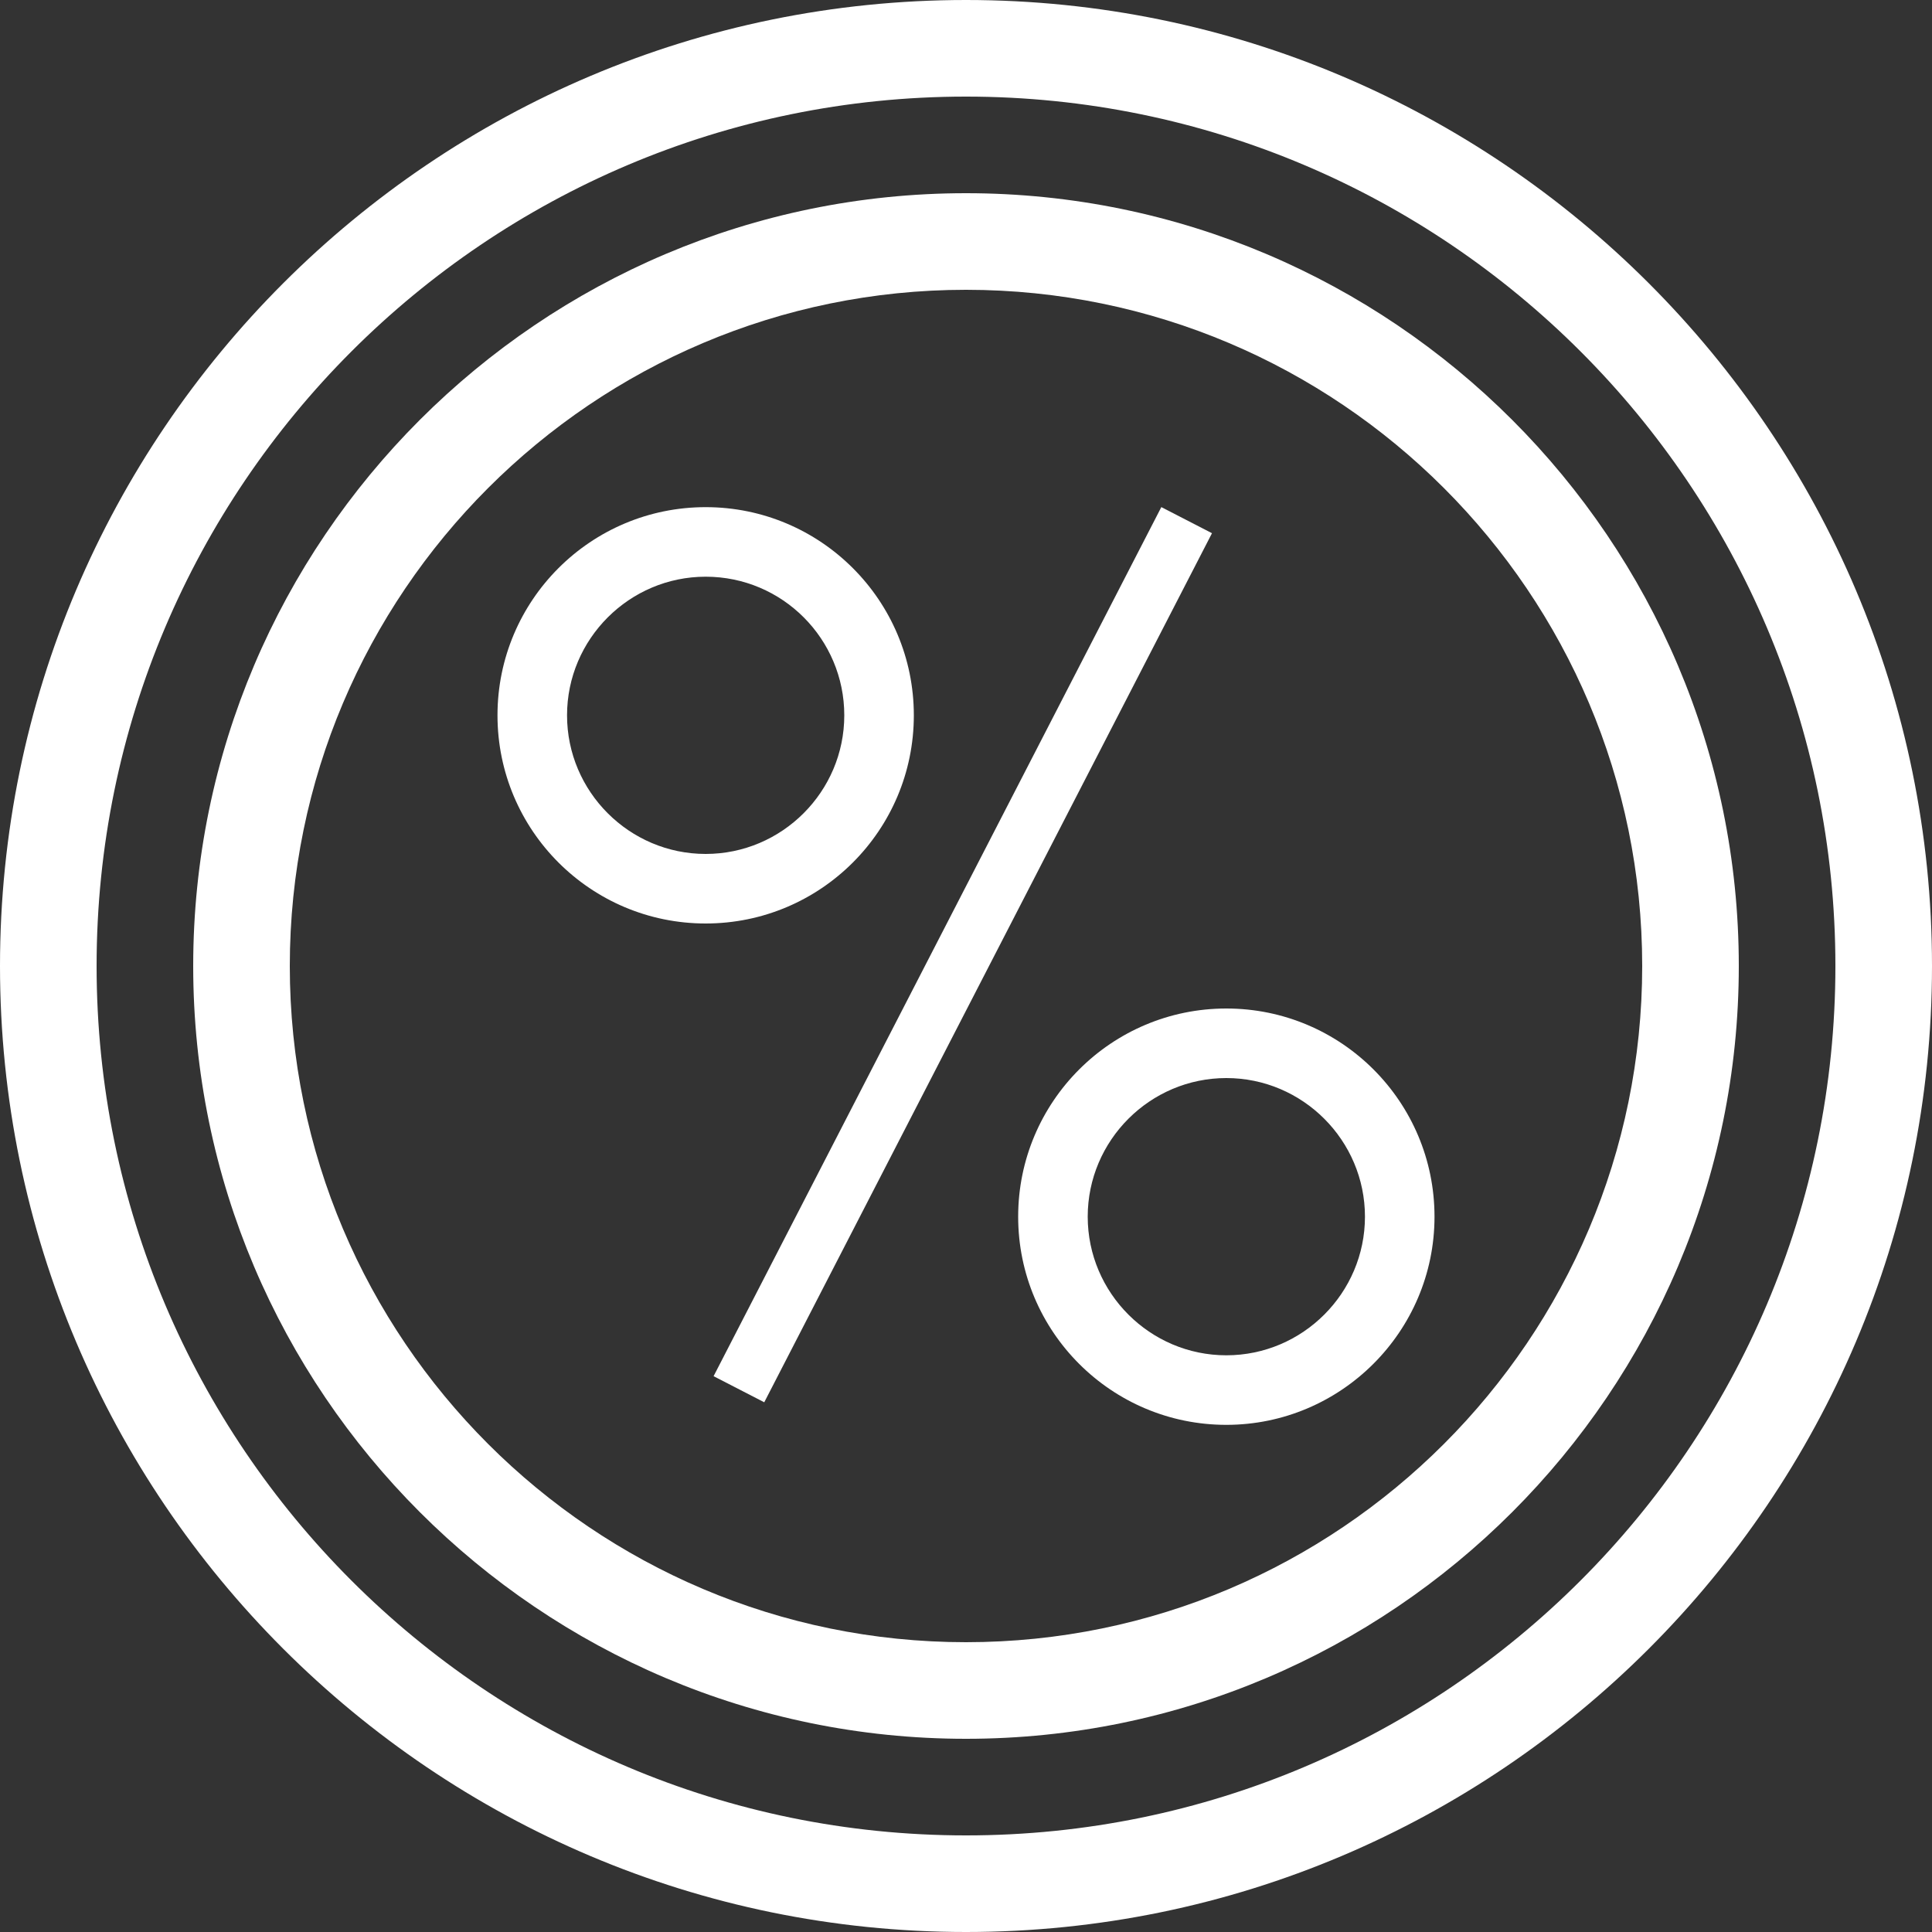 <?xml version="1.0" encoding="utf-8"?>
<!-- Generator: Adobe Illustrator 23.0.3, SVG Export Plug-In . SVG Version: 6.00 Build 0)  -->
<svg version="1.1" xmlns="http://www.w3.org/2000/svg" xmlns:xlink="http://www.w3.org/1999/xlink" x="0px" y="0px" viewBox="0 0 40 40" style="enable-background:new 0 0 40 40;" xml:space="preserve">
  <rect x="0" y="0" width="40" height="40" fill="#333333" stroke="none"/>
  <style type="text/css">
	.st0{fill:#FFFFFF;}
</style>
  <g id="back_1_"></g>
  <g id="icons">
    <g>
      <g>
        <path class="st0" d="M14.61,19.12c-2.38,0-4.31-1.93-4.31-4.31s1.93-4.31,4.31-4.31c2.38,0,4.31,1.93,4.31,4.31
				S16.99,19.12,14.61,19.12z M14.61,11.94c-1.58,0-2.87,1.29-2.87,2.87s1.29,2.87,2.87,2.87c1.58,0,2.87-1.29,2.87-2.87
				S16.2,11.94,14.61,11.94z" />
        <path class="st0" d="M25.39,29.5c-2.38,0-4.31-1.93-4.31-4.31s1.93-4.31,4.31-4.31c2.38,0,4.31,1.93,4.31,4.31
				S27.76,29.5,25.39,29.5z M25.39,22.32c-1.58,0-2.87,1.29-2.87,2.87c0,1.58,1.29,2.87,2.87,2.87c1.58,0,2.87-1.29,2.87-2.87
				C28.26,23.61,26.97,22.32,25.39,22.32z" />
        <rect x="9.81" y="19.18" transform="matrix(0.458 -0.889 0.889 0.458 -6.77 28.429)" class="st0" width="20.24" height="1.18" />
      </g>
      <path class="st0" d="M20,40C8.97,40,0,31.03,0,20S8.97,0,20,0s20,8.97,20,20S31.03,40,20,40z M20,2C10.07,2,2,10.07,2,20
			s8.07,18,18,18s18-8.07,18-18S29.93,2,20,2z" />
      <path class="st0" d="M20,36c-8.82,0-16-7.18-16-16S11.18,4,20,4c8.82,0,16,7.18,16,16S28.82,36,20,36z M20,6C12.28,6,6,12.28,6,20
			s6.28,14,14,14c7.72,0,14-6.28,14-14S27.72,6,20,6z" />
    </g>
  </g>
</svg>